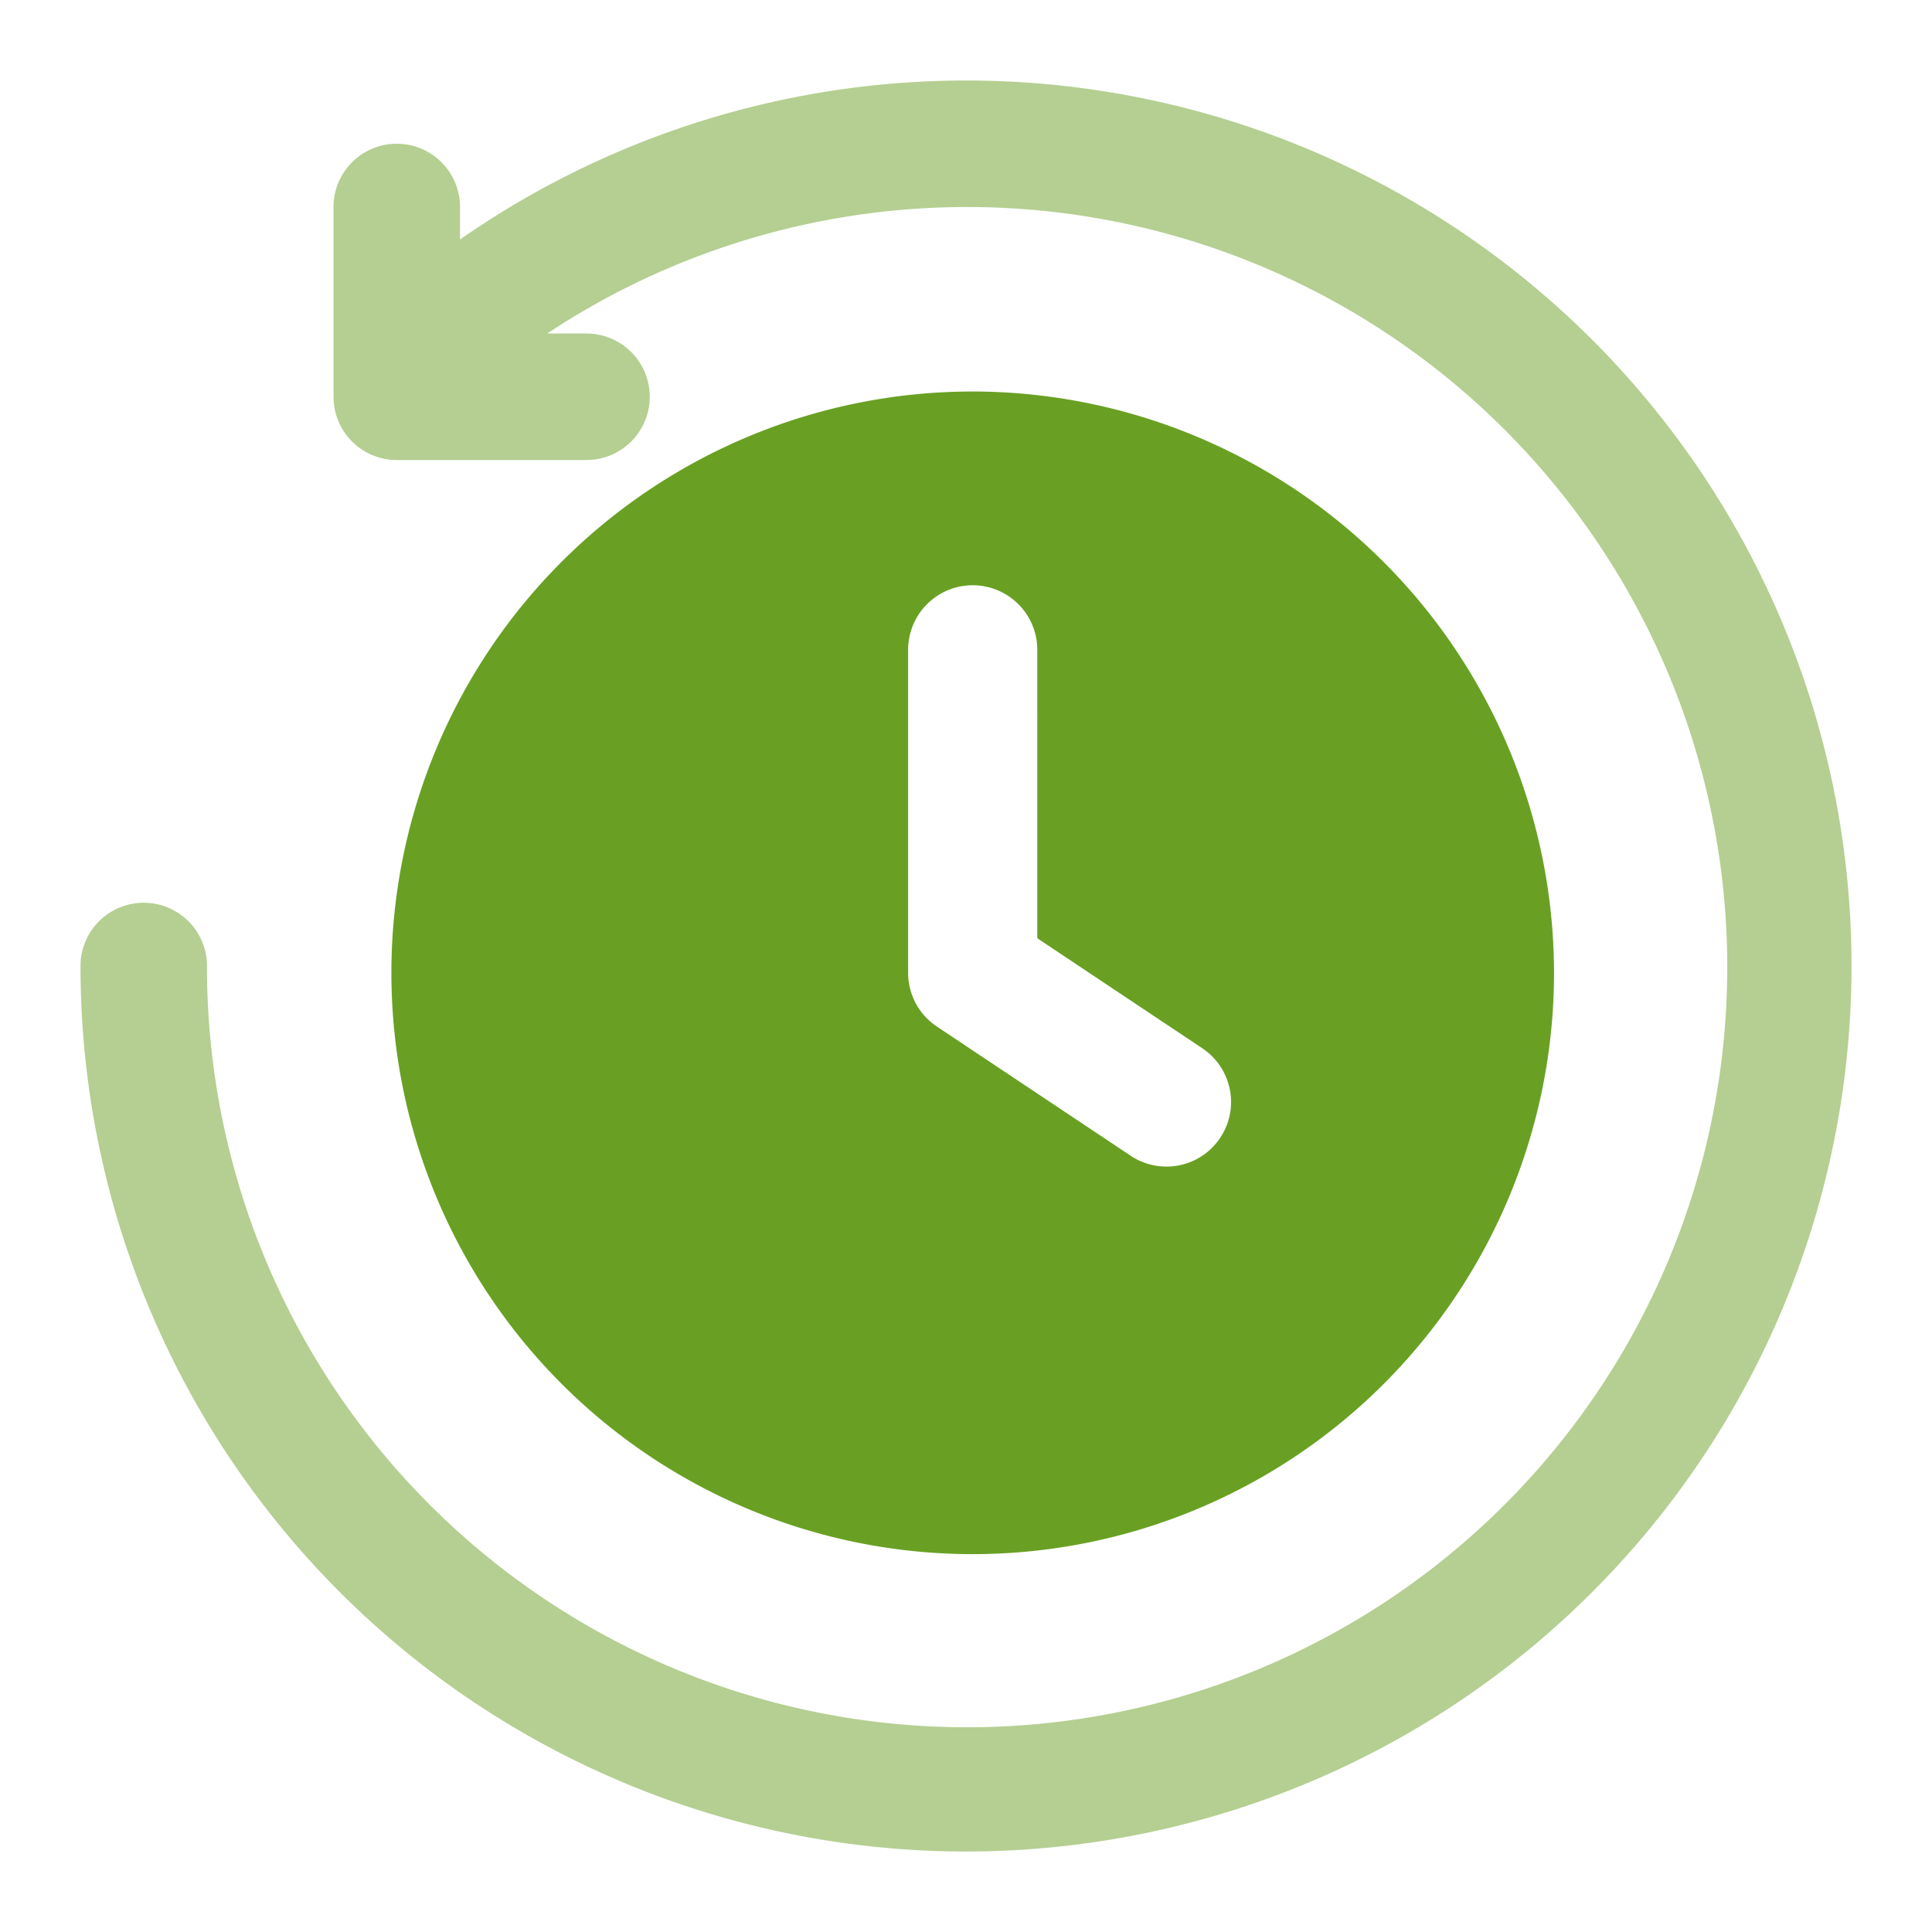 <svg width="72" height="72" fill="none" xmlns="http://www.w3.org/2000/svg"><path d="M69 36a33 33 0 11-66 0 2.357 2.357 0 014.714 0 28.328 28.328 0 1012.68-23.571h1.463a2.357 2.357 0 110 4.714h-7.071a2.357 2.357 0 01-2.357-2.357V7.714a2.357 2.357 0 114.714 0v1.212A32.992 32.992 0 0169 36z" fill="#B4CF91"/><path d="M57.914 36.254A21.664 21.664 0 1136.25 14.59a21.688 21.688 0 0121.664 21.664zm-13.107 2.812l-6.15-4.1V24.218a2.407 2.407 0 00-4.814 0v12.036a2.408 2.408 0 001.072 2.003l7.221 4.814a2.406 2.406 0 002.67-4.005z" fill="#69A023"/></svg>